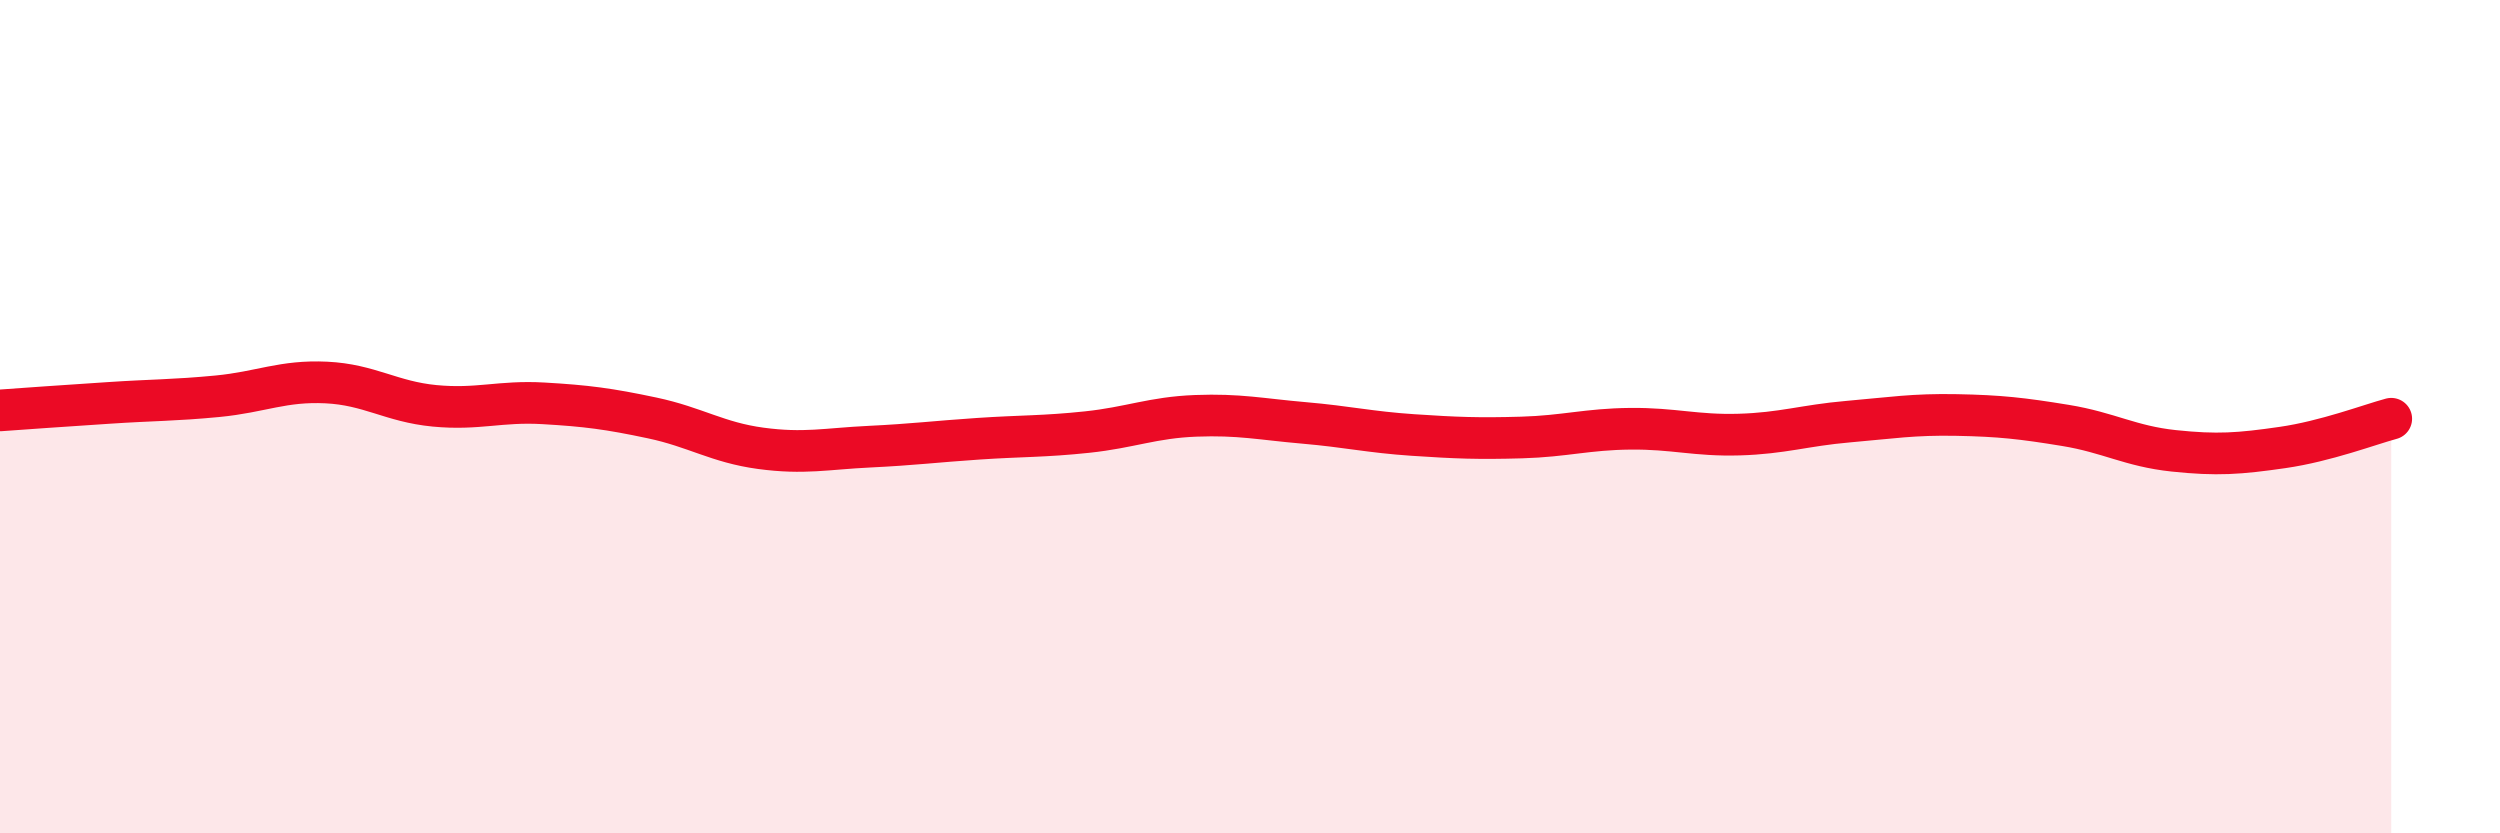 
    <svg width="60" height="20" viewBox="0 0 60 20" xmlns="http://www.w3.org/2000/svg">
      <path
        d="M 0,9.85 C 0.52,9.81 1.57,9.74 2.61,9.67 C 3.65,9.6 4.18,9.61 5.22,9.51 C 6.26,9.41 6.79,9.13 7.83,9.18 C 8.87,9.23 9.39,9.64 10.43,9.74 C 11.47,9.84 12,9.62 13.04,9.68 C 14.08,9.74 14.61,9.81 15.65,10.03 C 16.69,10.25 17.22,10.62 18.26,10.76 C 19.3,10.9 19.83,10.77 20.87,10.72 C 21.91,10.67 22.44,10.6 23.48,10.53 C 24.52,10.46 25.05,10.48 26.09,10.37 C 27.13,10.26 27.66,10.02 28.7,9.98 C 29.74,9.94 30.26,10.06 31.3,10.15 C 32.34,10.24 32.87,10.37 33.91,10.44 C 34.95,10.51 35.48,10.53 36.52,10.5 C 37.56,10.47 38.09,10.3 39.13,10.29 C 40.17,10.28 40.7,10.46 41.74,10.43 C 42.78,10.4 43.31,10.21 44.35,10.12 C 45.39,10.03 45.92,9.94 46.96,9.96 C 48,9.98 48.53,10.04 49.57,10.21 C 50.61,10.38 51.13,10.71 52.17,10.82 C 53.21,10.93 53.74,10.89 54.78,10.74 C 55.82,10.59 56.87,10.19 57.39,10.05L57.39 20L0 20Z"
        fill="#EB0A25"
        opacity="0.1"
        stroke-linecap="round"
        stroke-linejoin="round"
      />
      <path
        d="M 0,9.85 C 0.52,9.81 1.57,9.74 2.61,9.67 C 3.65,9.6 4.18,9.61 5.22,9.51 C 6.26,9.41 6.79,9.13 7.83,9.18 C 8.87,9.23 9.39,9.64 10.43,9.74 C 11.47,9.84 12,9.62 13.04,9.68 C 14.08,9.74 14.61,9.81 15.65,10.03 C 16.69,10.25 17.22,10.62 18.26,10.76 C 19.3,10.9 19.83,10.77 20.87,10.72 C 21.91,10.67 22.44,10.6 23.48,10.53 C 24.52,10.46 25.05,10.48 26.09,10.37 C 27.13,10.26 27.66,10.02 28.7,9.98 C 29.74,9.94 30.26,10.06 31.3,10.15 C 32.34,10.24 32.87,10.37 33.91,10.44 C 34.95,10.51 35.48,10.53 36.52,10.5 C 37.56,10.47 38.09,10.3 39.13,10.29 C 40.17,10.28 40.7,10.46 41.74,10.43 C 42.78,10.4 43.31,10.21 44.35,10.12 C 45.39,10.03 45.92,9.94 46.96,9.96 C 48,9.98 48.53,10.04 49.57,10.21 C 50.61,10.38 51.13,10.71 52.17,10.82 C 53.21,10.93 53.74,10.89 54.78,10.74 C 55.82,10.59 56.87,10.19 57.39,10.05"
        stroke="#EB0A25"
        stroke-width="1"
        fill="none"
        stroke-linecap="round"
        stroke-linejoin="round"
      />
    </svg>
  